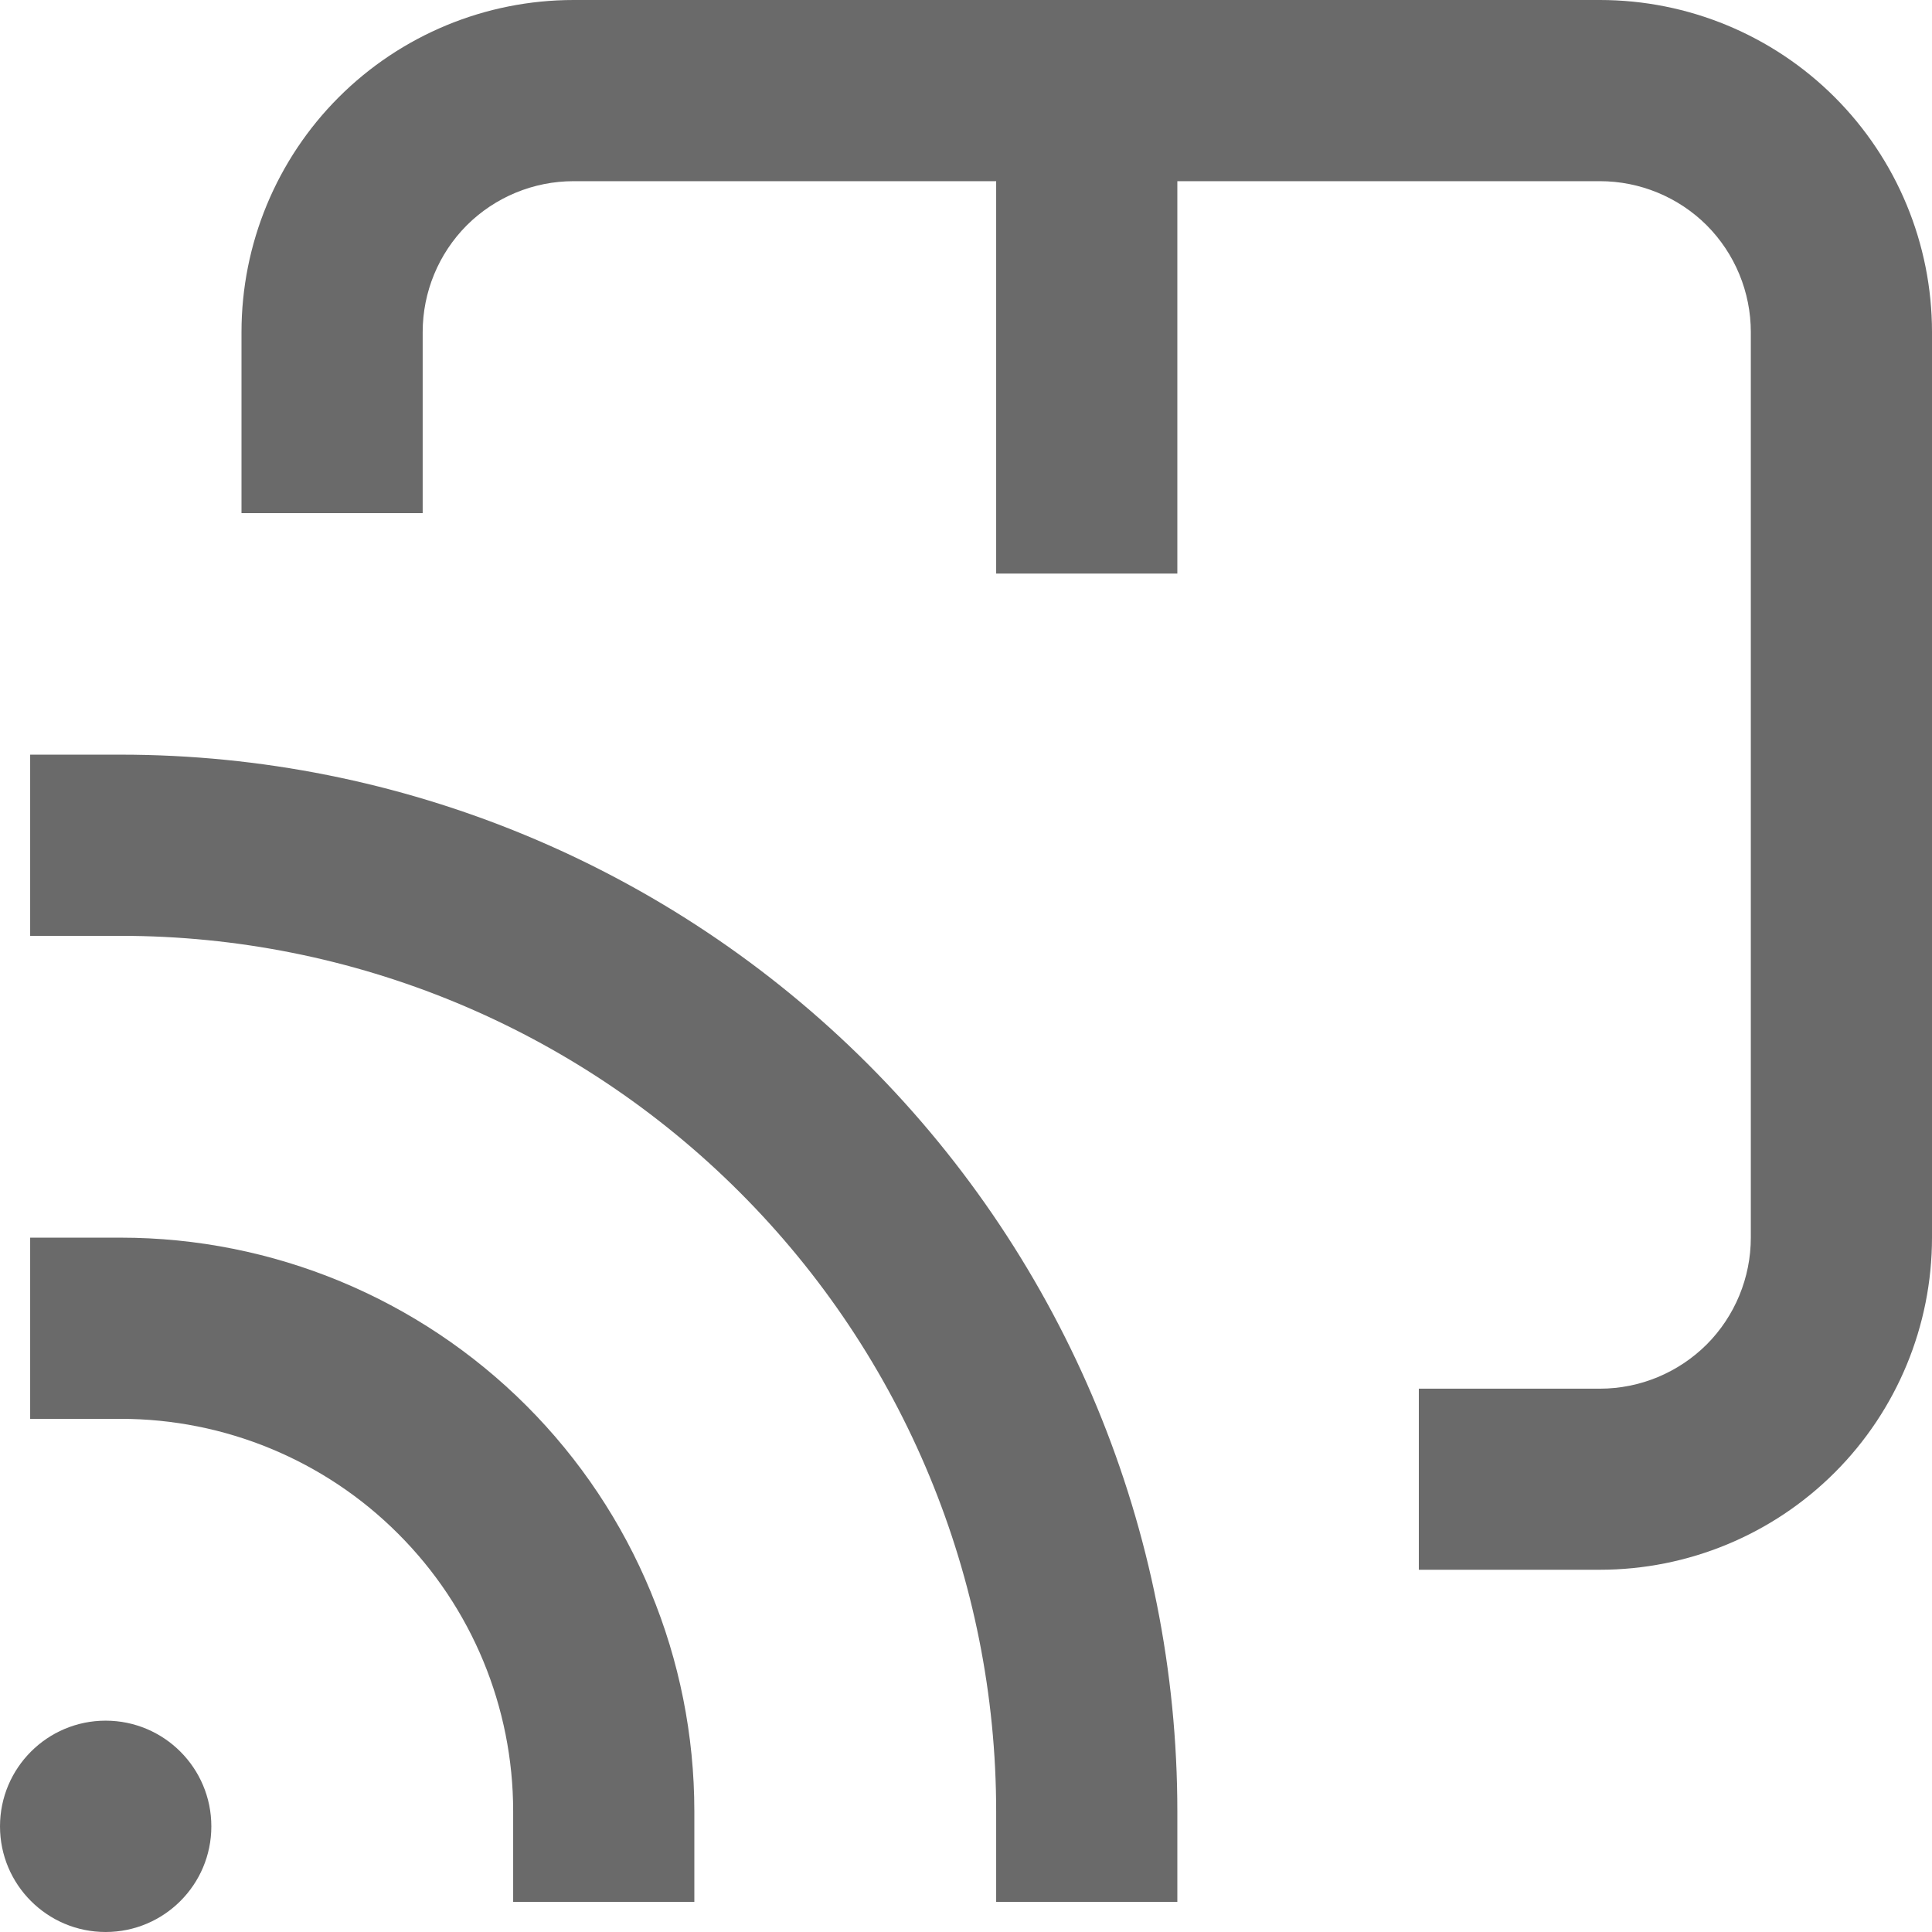 <svg width="18" height="18" viewBox="0 0 18 18" fill="none" xmlns="http://www.w3.org/2000/svg">
<path d="M14.906 0H5.344C4.523 0 3.736 0.326 3.156 0.906C2.576 1.486 2.25 2.273 2.25 3.094V4.781H3.938V3.094C3.938 2.721 4.086 2.363 4.349 2.099C4.613 1.836 4.971 1.688 5.344 1.688H9.281V5.344H10.969V1.688H14.906C15.279 1.688 15.637 1.836 15.901 2.099C16.164 2.363 16.312 2.721 16.312 3.094V11.531C16.312 11.904 16.164 12.262 15.901 12.526C15.637 12.789 15.279 12.938 14.906 12.938H13.219V14.625H14.906C15.727 14.625 16.514 14.299 17.094 13.719C17.674 13.139 18 12.352 18 11.531V3.094C18 2.273 17.674 1.486 17.094 0.906C16.514 0.326 15.727 0 14.906 0Z" fill="#6A6A6A"/>
<path d="M0.984 18C1.528 18 1.969 17.559 1.969 17.016C1.969 16.472 1.528 16.031 0.984 16.031C0.441 16.031 0 16.472 0 17.016C0 17.559 0.441 18 0.984 18Z" fill="#6A6A6A"/>
<path d="M4.781 16.875V17.719H6.469V16.875C6.469 15.458 5.906 14.098 4.904 13.096C3.901 12.094 2.542 11.531 1.125 11.531H0.281V13.219H1.125C2.095 13.219 3.025 13.604 3.71 14.29C4.396 14.975 4.781 15.905 4.781 16.875V16.875Z" fill="#6A6A6A"/>
<path d="M9.281 16.875V17.719H10.969V16.875C10.969 14.264 9.932 11.761 8.086 9.914C6.24 8.068 3.736 7.031 1.125 7.031H0.281V8.719H1.125C3.288 8.719 5.363 9.578 6.892 11.108C8.422 12.637 9.281 14.712 9.281 16.875V16.875Z" fill="#6A6A6A"/>
</svg>
